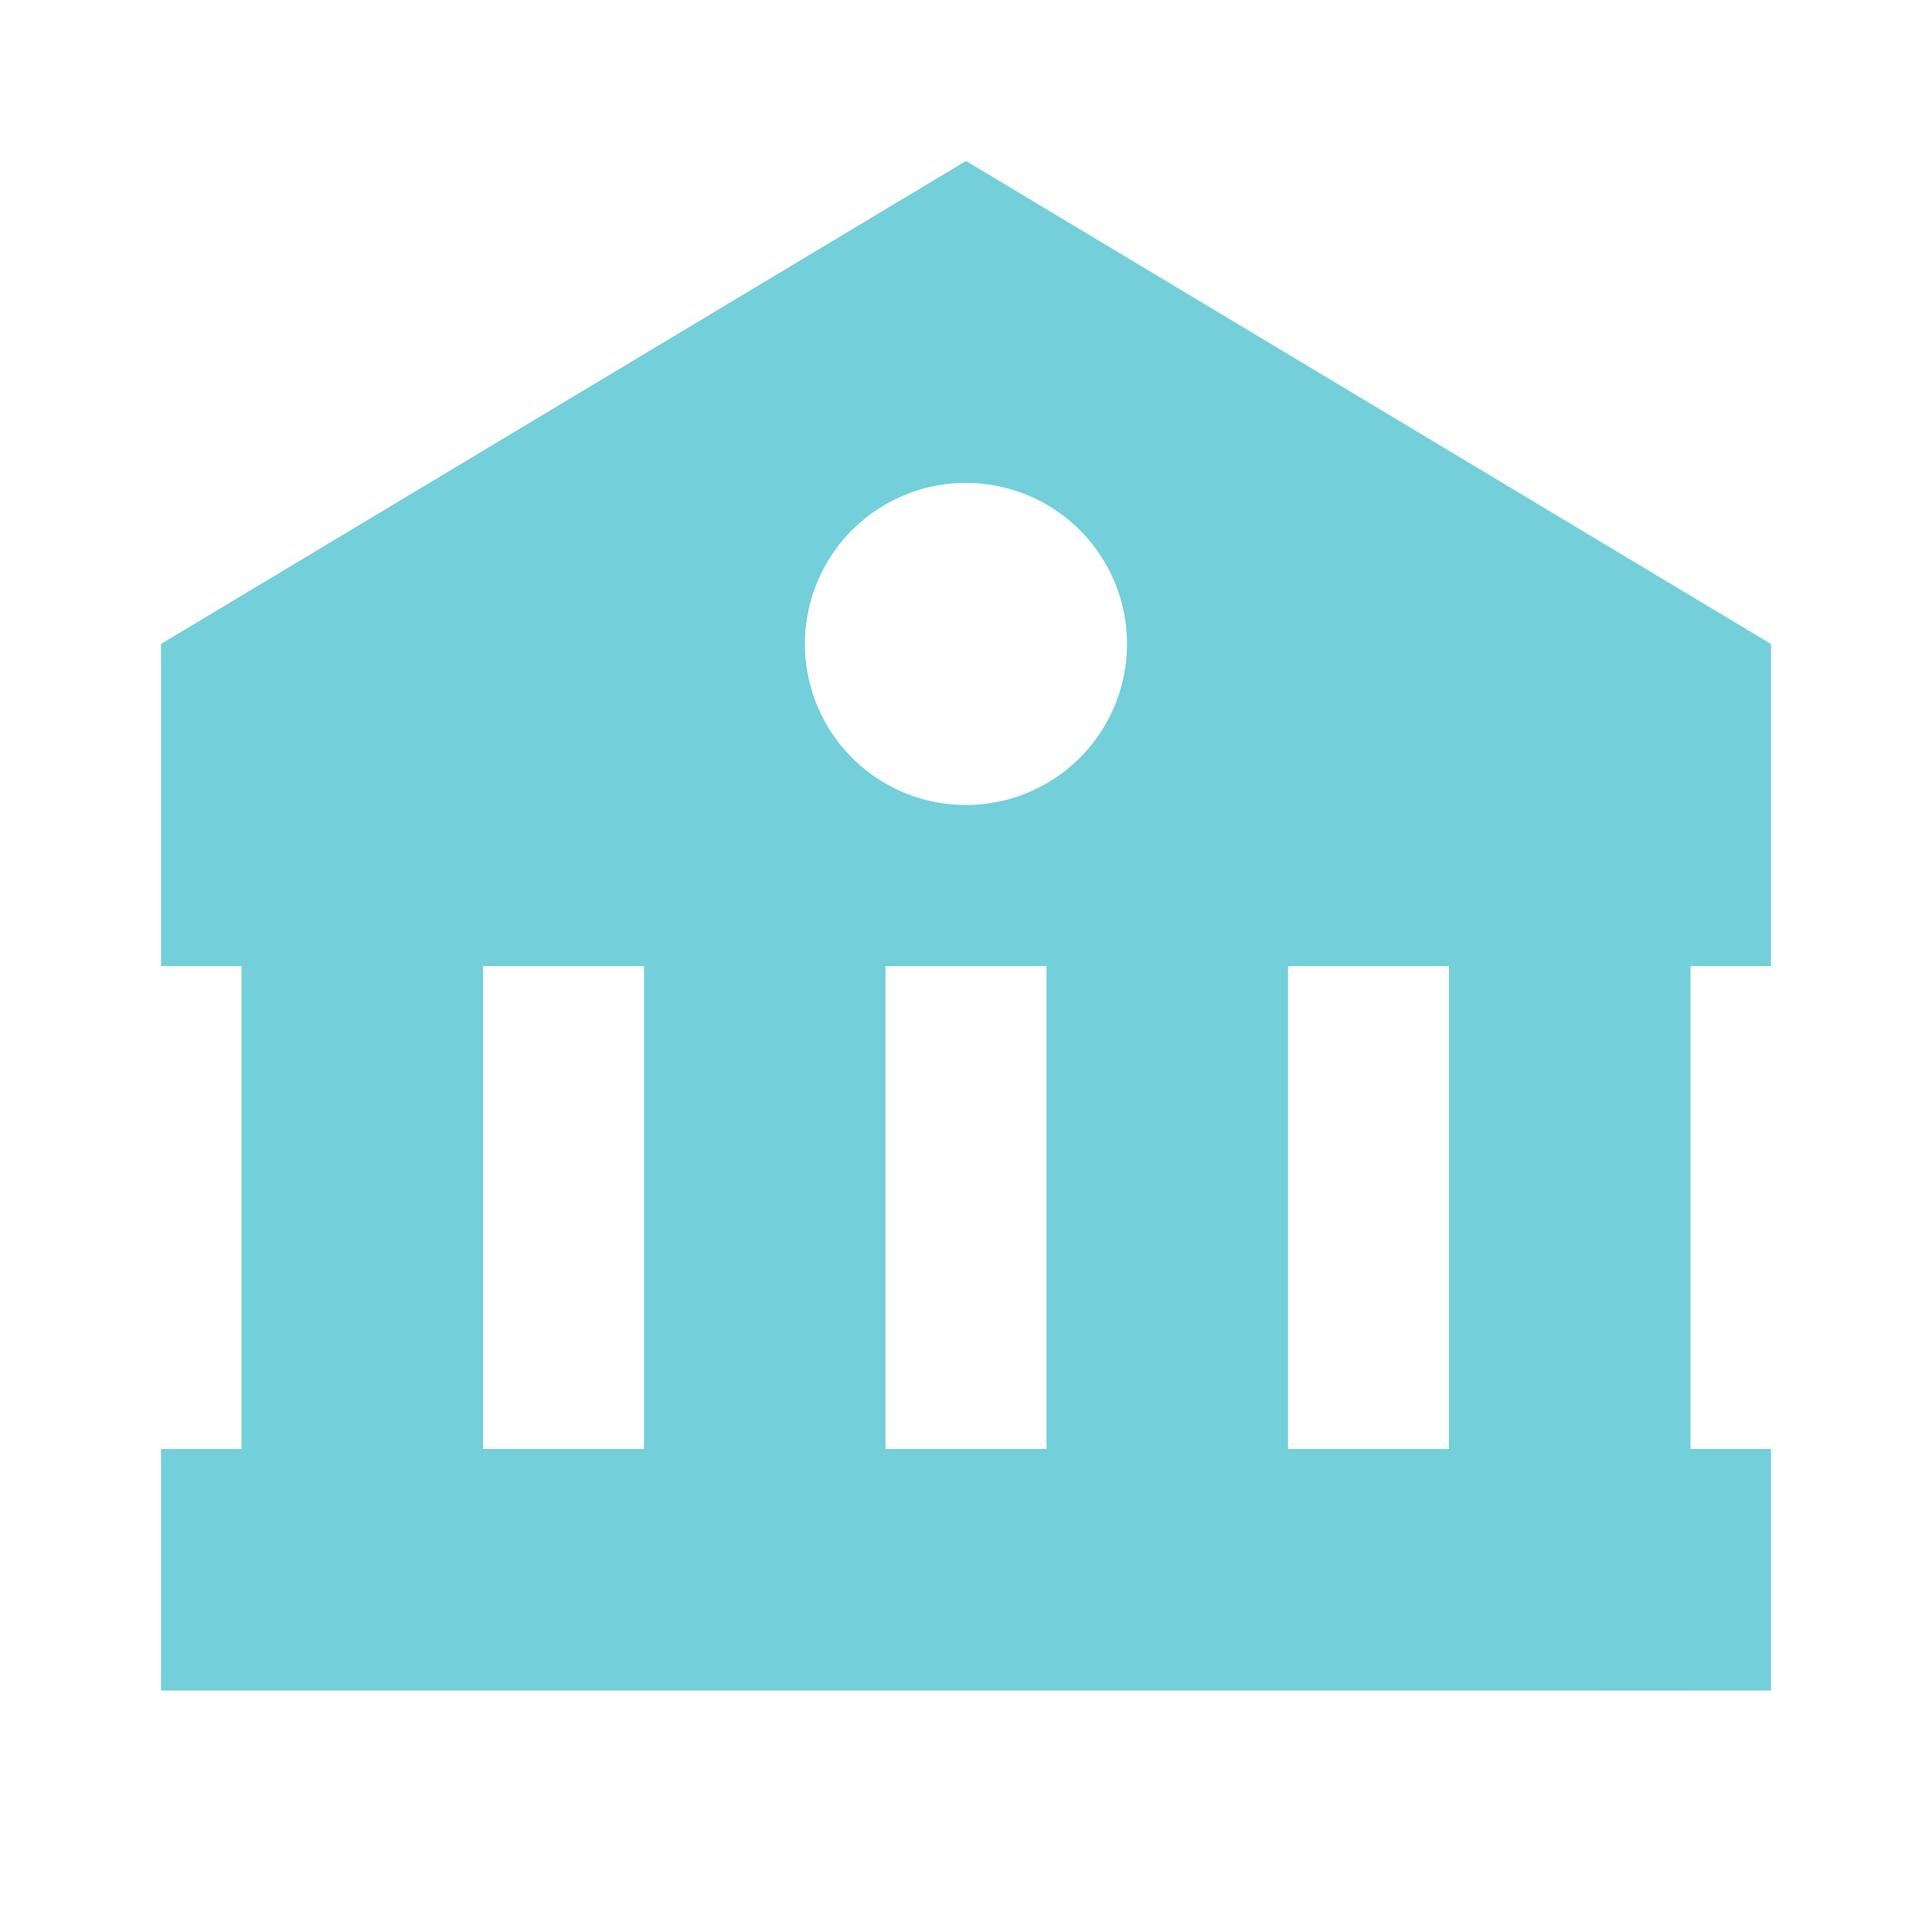 <svg height="24" viewBox="0 0 24 24" width="24" xmlns="http://www.w3.org/2000/svg"><path d="M2 8v4.001h1V18H2v3h16l3 .001V21h1v-3h-1v-5.999h1V8L12 2 2 8zm4 10v-5.999h2V18H6zm5 0v-5.999h2V18h-2zm7 0h-2v-5.999h2V18zM14 8a2 2 0 1 1-4.001-.001A2 2 0 0 1 14 8z" fill="#73cfd9" opacity="1" original-fill="#000000"></path></svg>